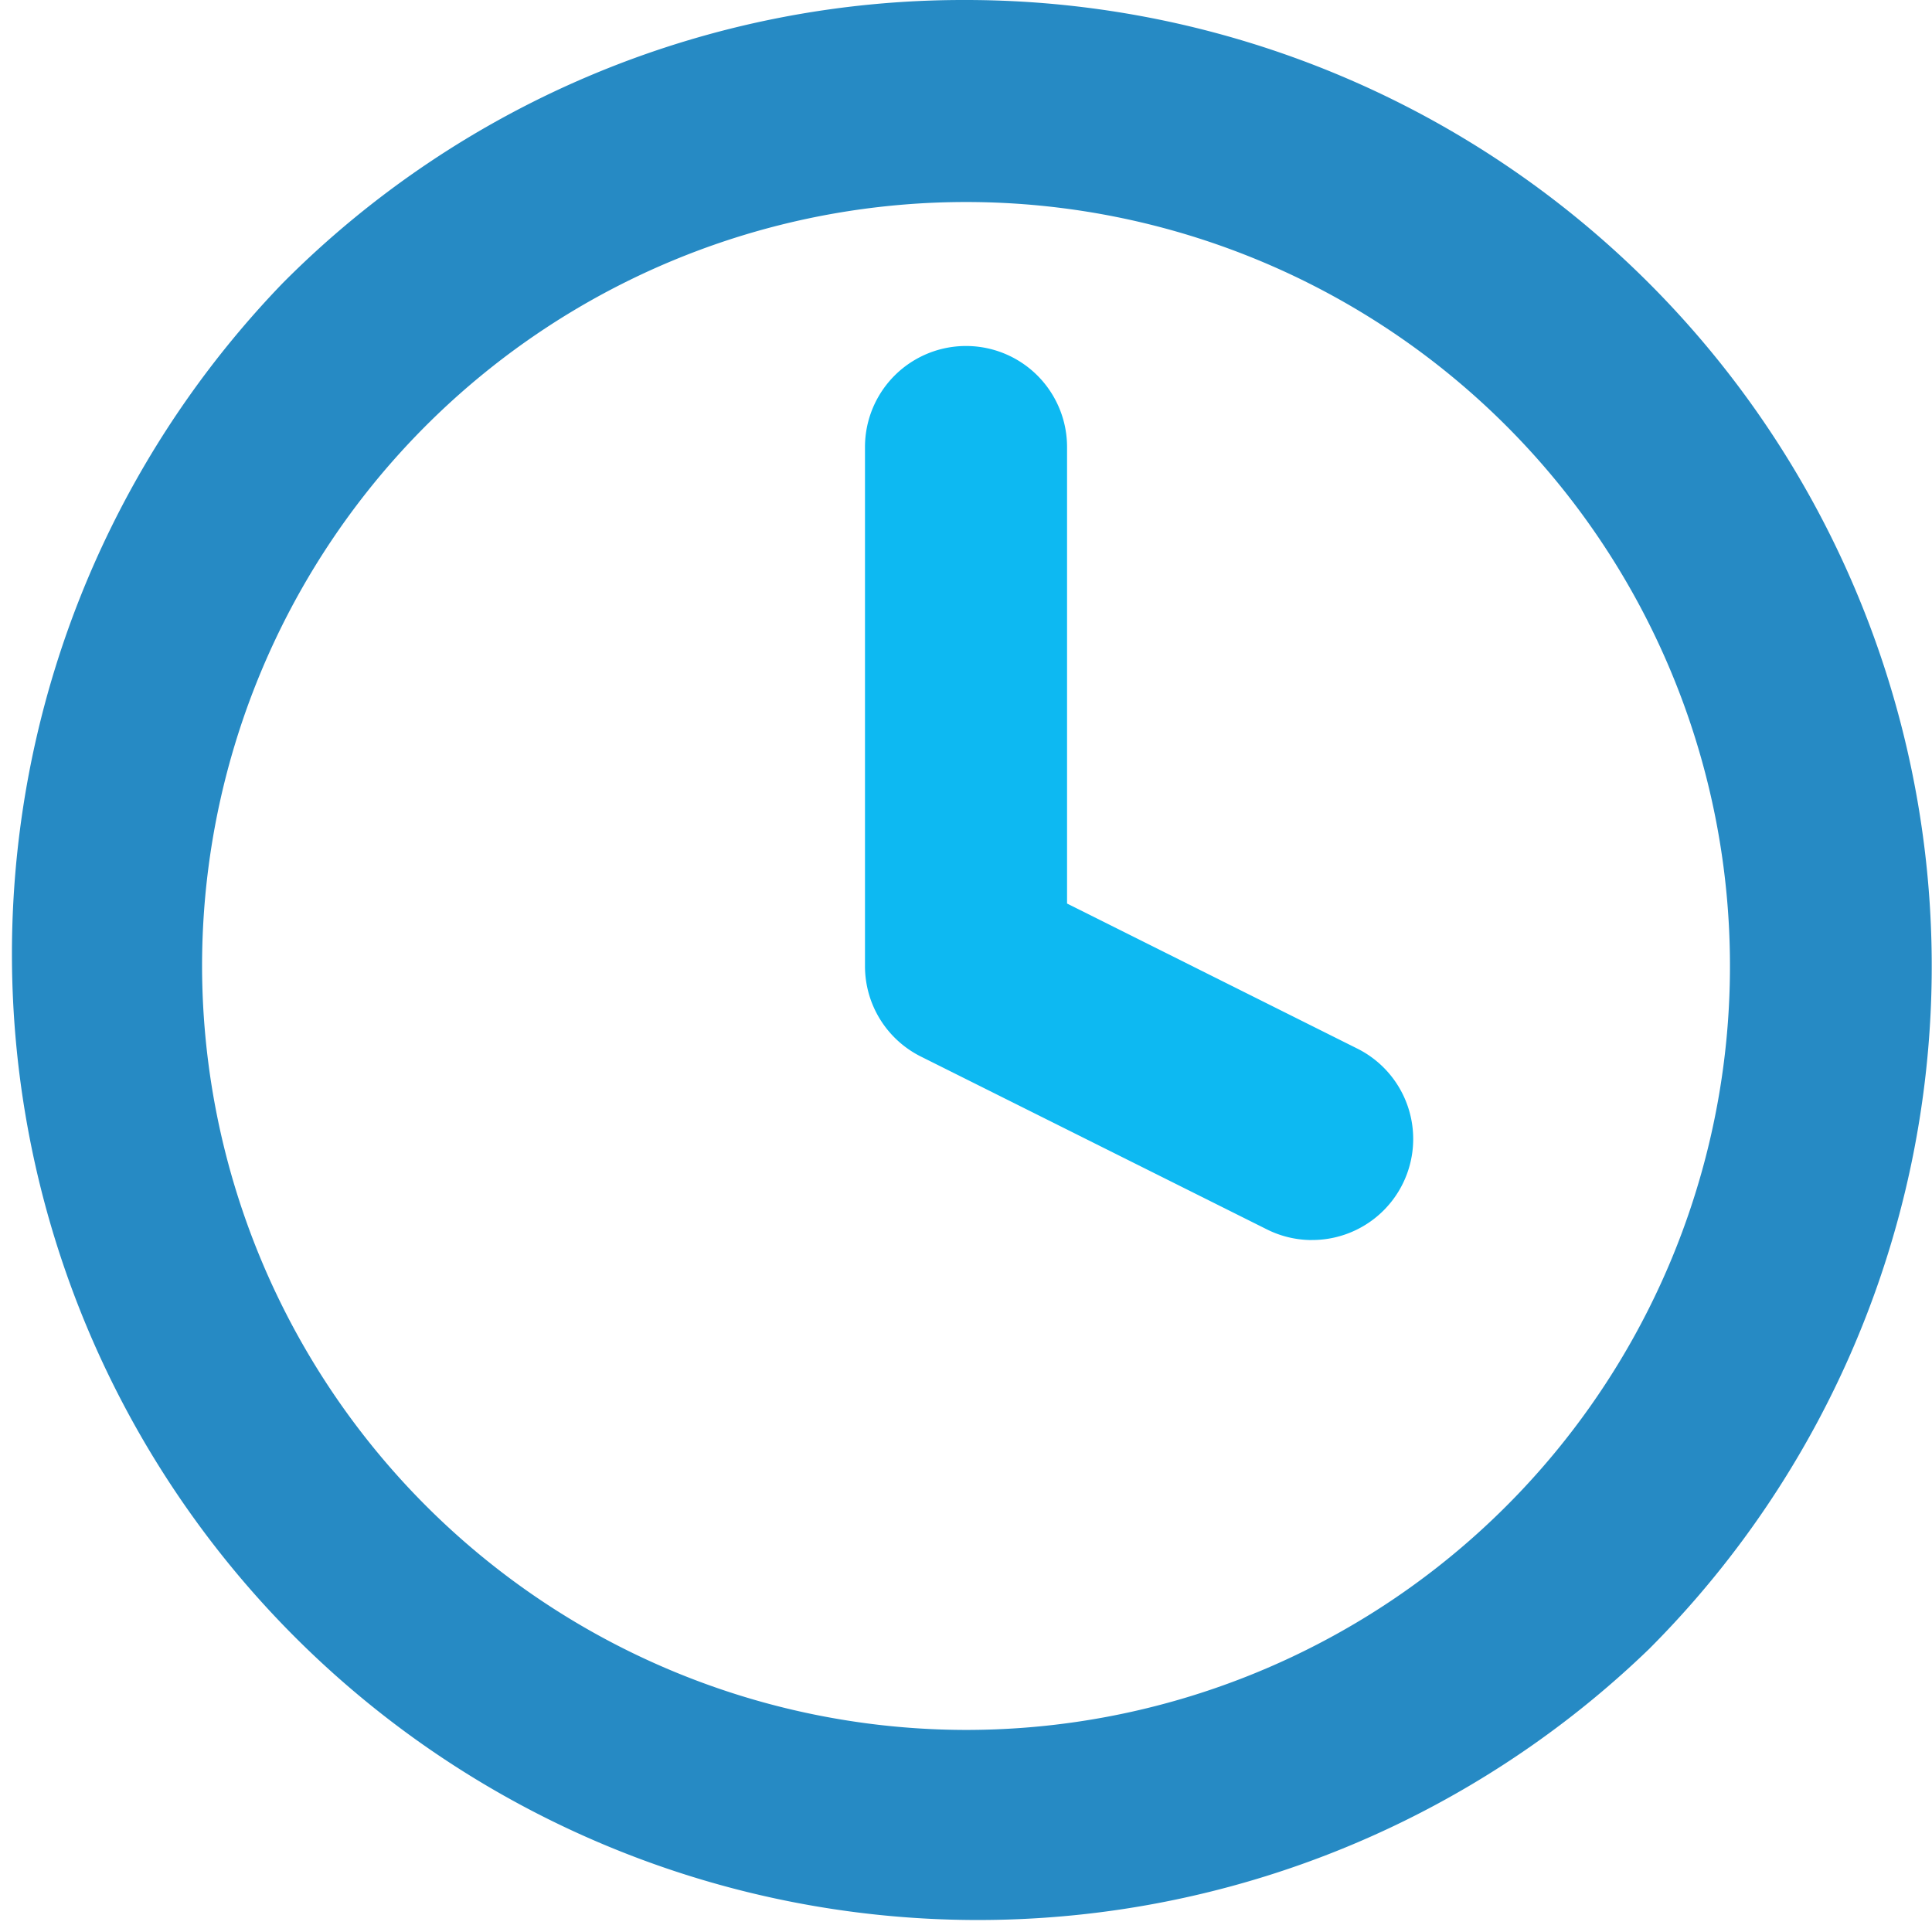 <svg xmlns="http://www.w3.org/2000/svg" width="44.593" height="44.593" viewBox="0 0 44.593 44.593">
  <g id="numbers_ico07" transform="translate(-656.814 -6683.5)">
    <path id="パス_7302" data-name="パス 7302" d="M23.8,1.5A22.3,22.3,0,0,1,39.562,39.562,22.3,22.3,0,0,1,8.03,8.03,22.15,22.15,0,0,1,23.8,1.5Zm0,39.929A17.633,17.633,0,1,0,6.164,23.8,17.653,17.653,0,0,0,23.8,41.429Z" transform="translate(655.314 6682)" fill="#268ac4"/>
    <path id="パス_7303" data-name="パス 7303" d="M26.816,28.136a2.322,2.322,0,0,1-1.041-.247L17.789,23.9A2.332,2.332,0,0,1,16.5,21.811V9.832a2.332,2.332,0,1,1,4.664,0V20.369l6.7,3.348a2.332,2.332,0,0,1-1.045,4.418Z" transform="translate(660.279 6683.986)" fill="#0db9f2"/>
  </g>
</svg>
